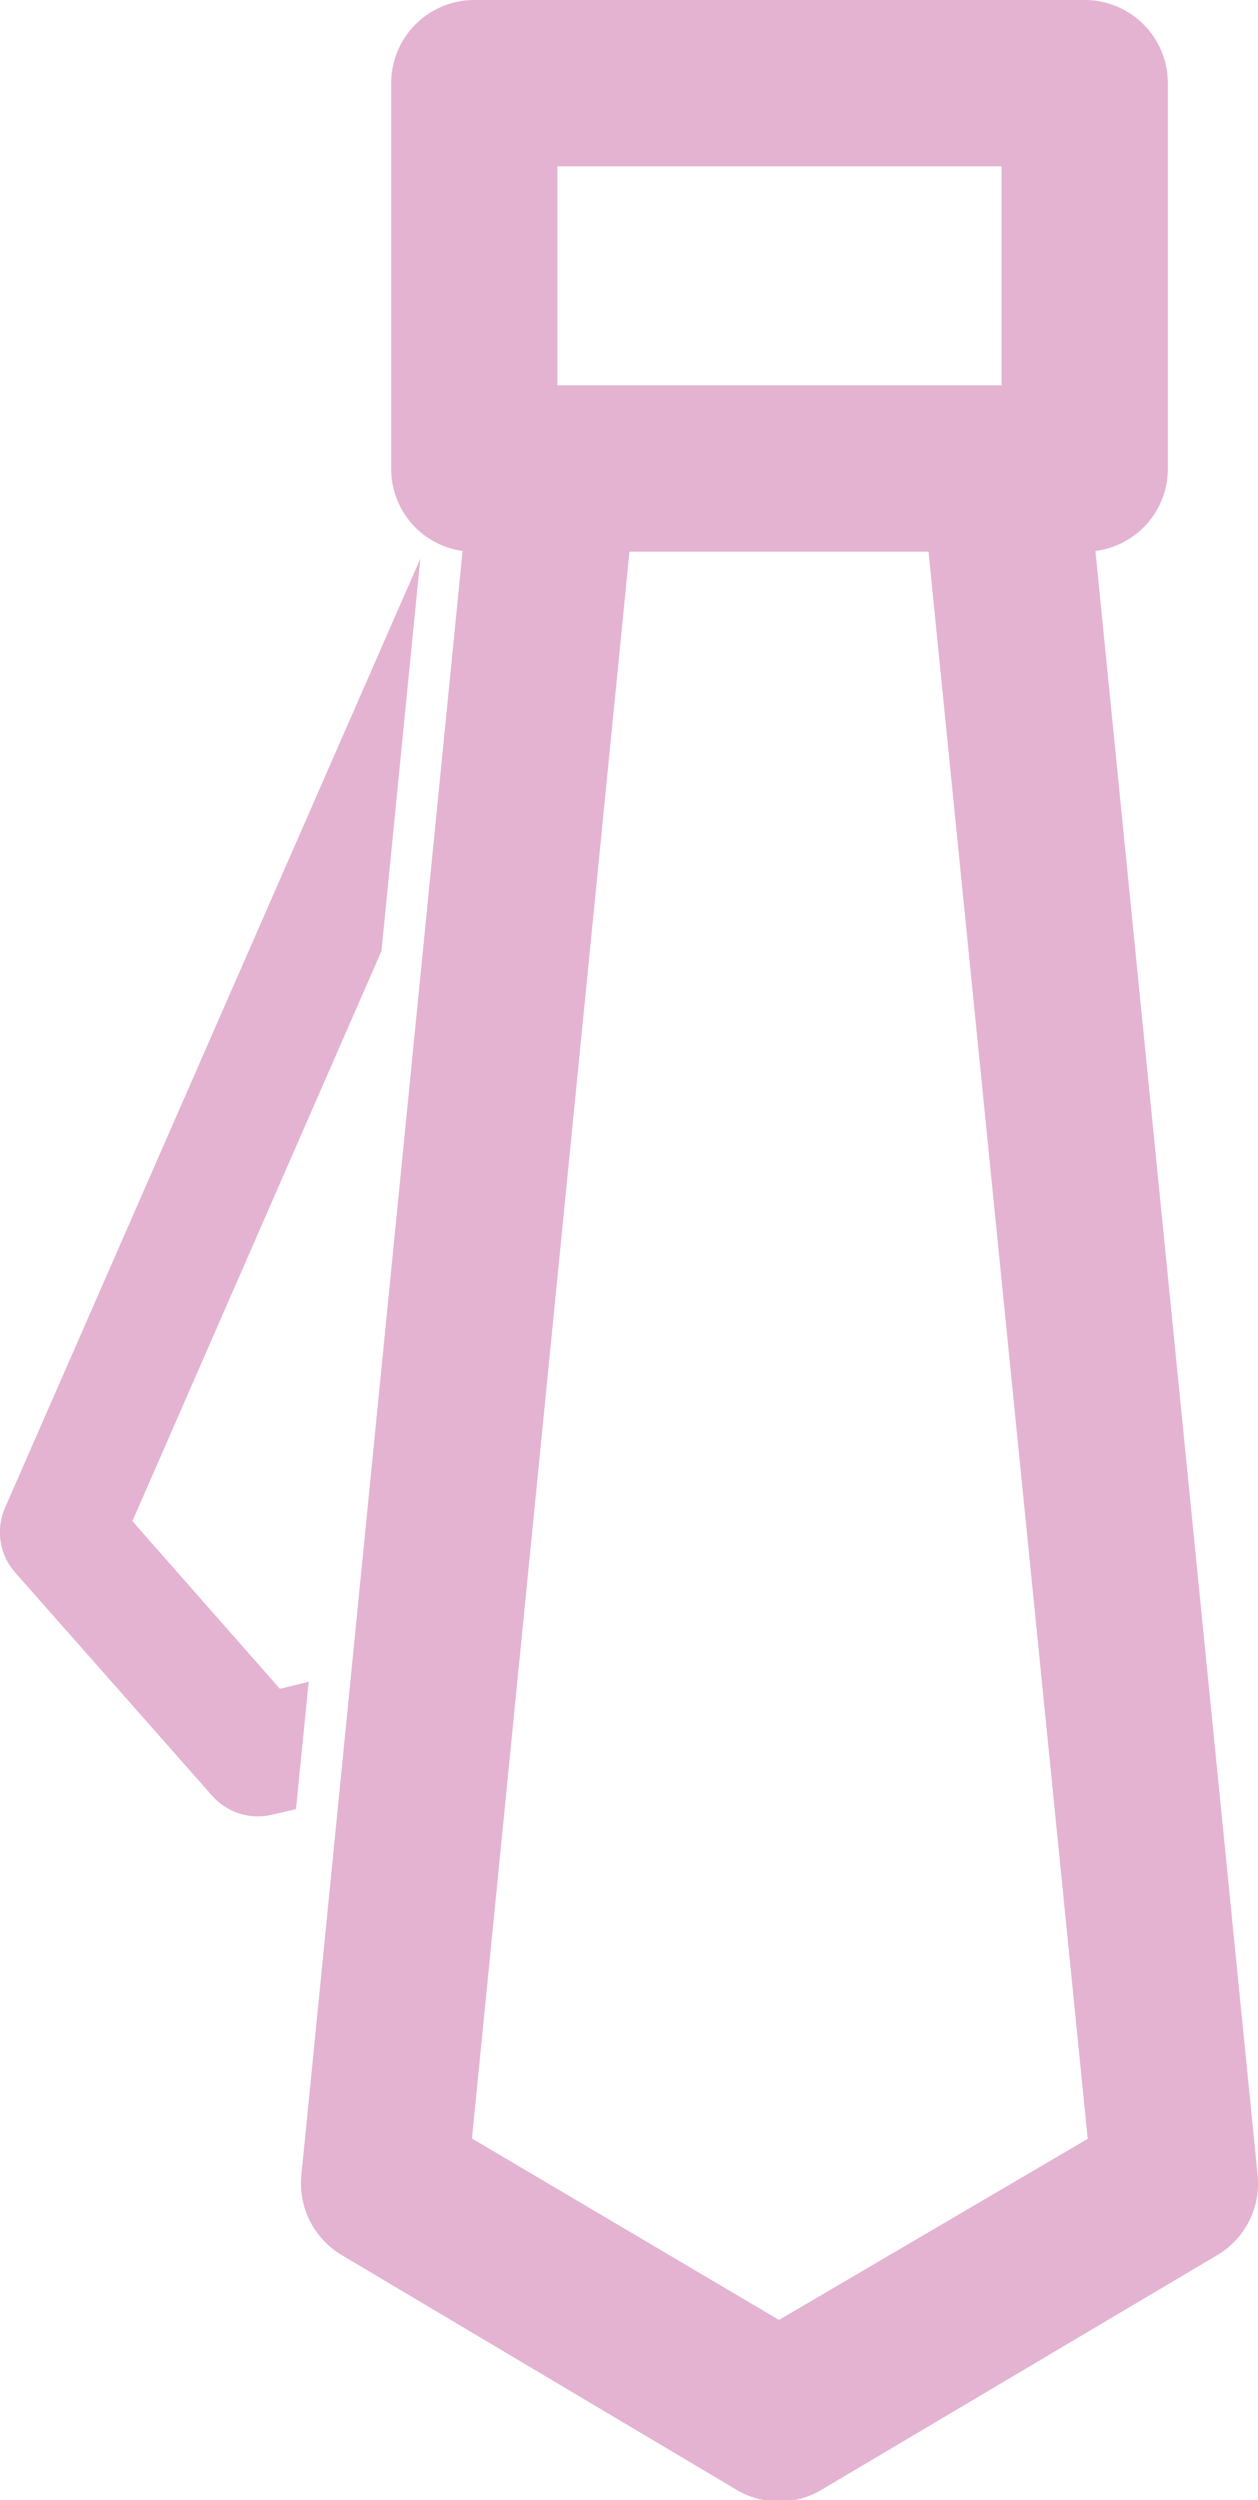 <svg id="Calque_1" data-name="Calque 1" xmlns="http://www.w3.org/2000/svg" viewBox="0 0 37.53 74.55"><defs><style>.cls-1{fill:#e4b3d2;}</style></defs><title>pro</title><path class="cls-1" d="M59.23,32.07a2.47,2.47,0,0,0,2.16-2.45V18.12a2.48,2.48,0,0,0-2.48-2.48H40.7a2.48,2.48,0,0,0-2.48,2.48v11.5a2.47,2.47,0,0,0,2.13,2.45L35.54,80.51a2.49,2.49,0,0,0,1.21,2.38l11.78,7a2.48,2.48,0,0,0,2.52,0l11.81-7a2.48,2.48,0,0,0,1.21-2.38ZM43.18,20.6H56.43v6.53H43.18V20.6Zm6.61,64.22-9.16-5.41,4.7-47.32h8.92L59,79.42Z" transform="translate(-26.55 -15.64)"/><path class="cls-1" d="M34.9,66L30.5,61l7.43-17,1.16-11.7L26.7,60.6a1.82,1.82,0,0,0,.3,1.93l5.88,6.66a1.82,1.82,0,0,0,1.76.57l0.74-.17,0.38-3.8Z" transform="translate(-26.55 -15.64)"/></svg>